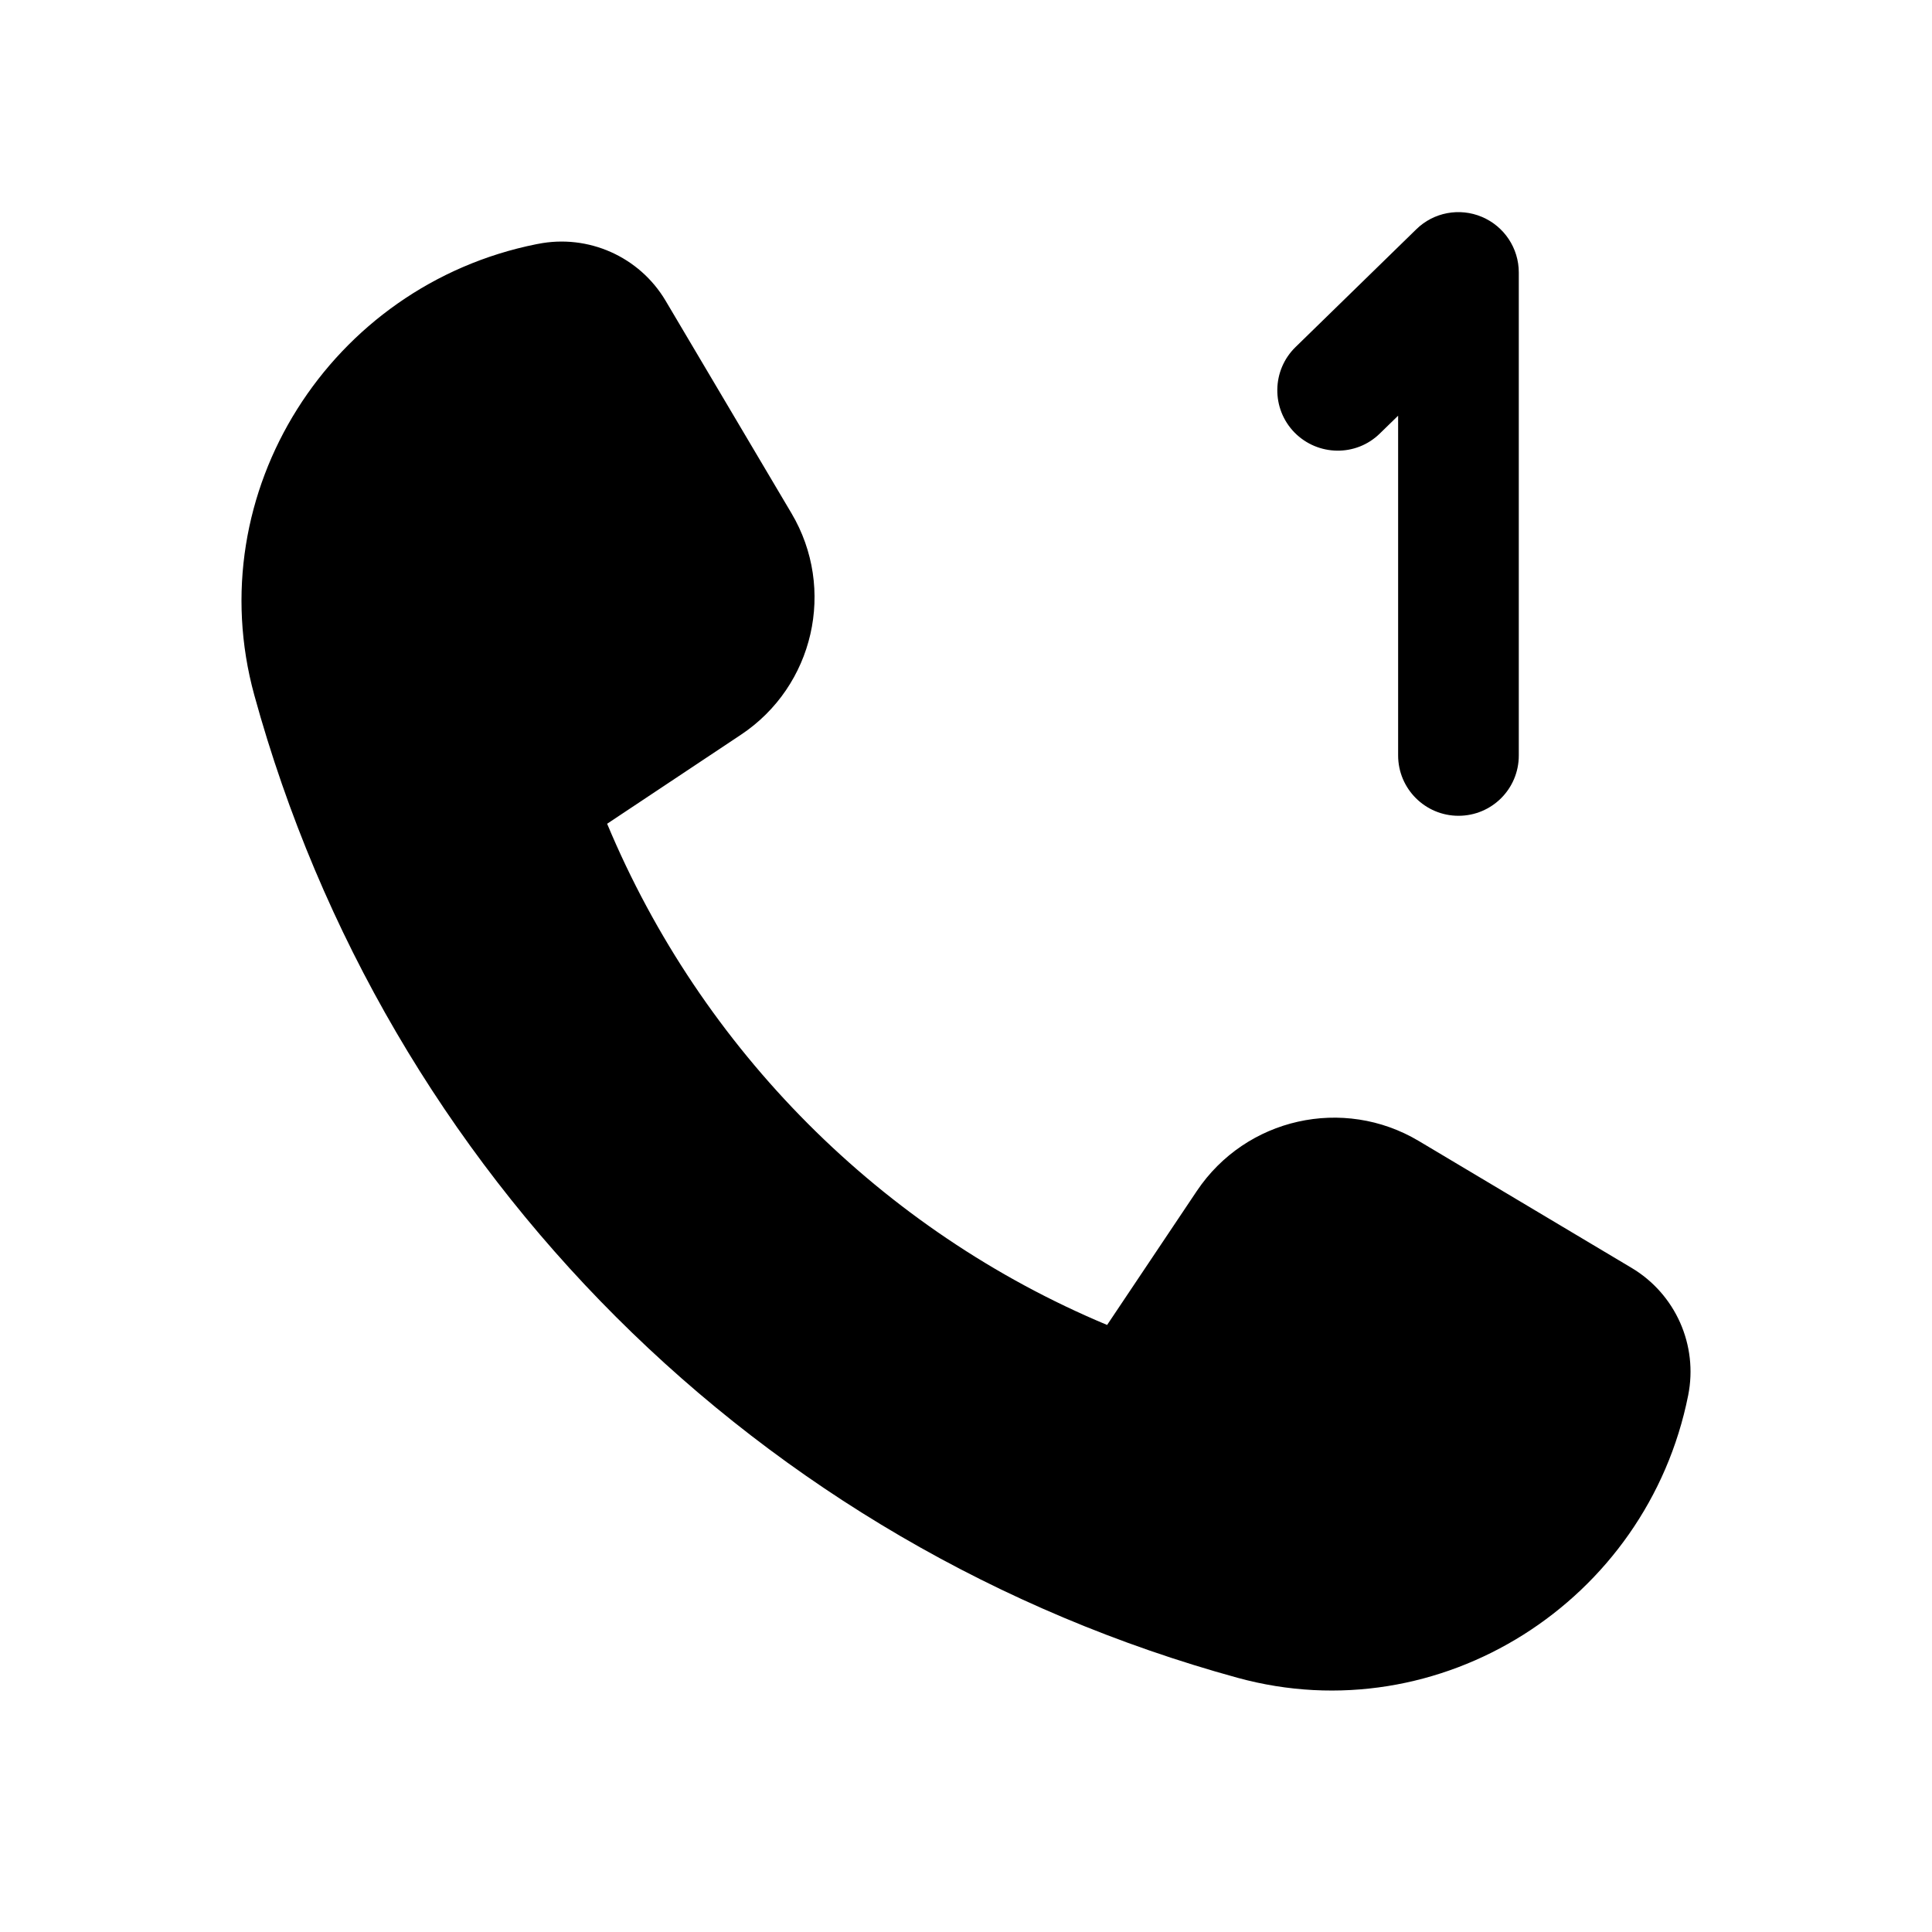 <svg width="24" height="24" viewBox="0 0 24 24" fill="none" xmlns="http://www.w3.org/2000/svg">
<path d="M17.625 14.174L20.268 15.75C20.814 16.076 21.096 16.71 20.971 17.334C20.46 19.893 17.89 21.533 15.373 20.842C9.434 19.212 4.795 14.587 3.159 8.635C2.467 6.117 4.105 3.545 6.665 3.033L6.682 3.03C7.307 2.905 7.944 3.188 8.269 3.737L9.832 6.376C10.388 7.314 10.112 8.524 9.203 9.128L7.542 10.233C8.714 13.04 10.954 15.289 13.753 16.459L14.868 14.794C15.477 13.887 16.687 13.615 17.625 14.174ZM18.867 9.385V3.385C18.867 3.083 18.686 2.811 18.408 2.694C18.131 2.577 17.809 2.637 17.594 2.848L16.094 4.311C15.797 4.6 15.791 5.075 16.08 5.372C16.371 5.668 16.846 5.675 17.141 5.385L17.368 5.164V9.384C17.368 9.798 17.704 10.134 18.118 10.134C18.532 10.134 18.867 9.8 18.867 9.385Z" fill="black"/>
</svg>
